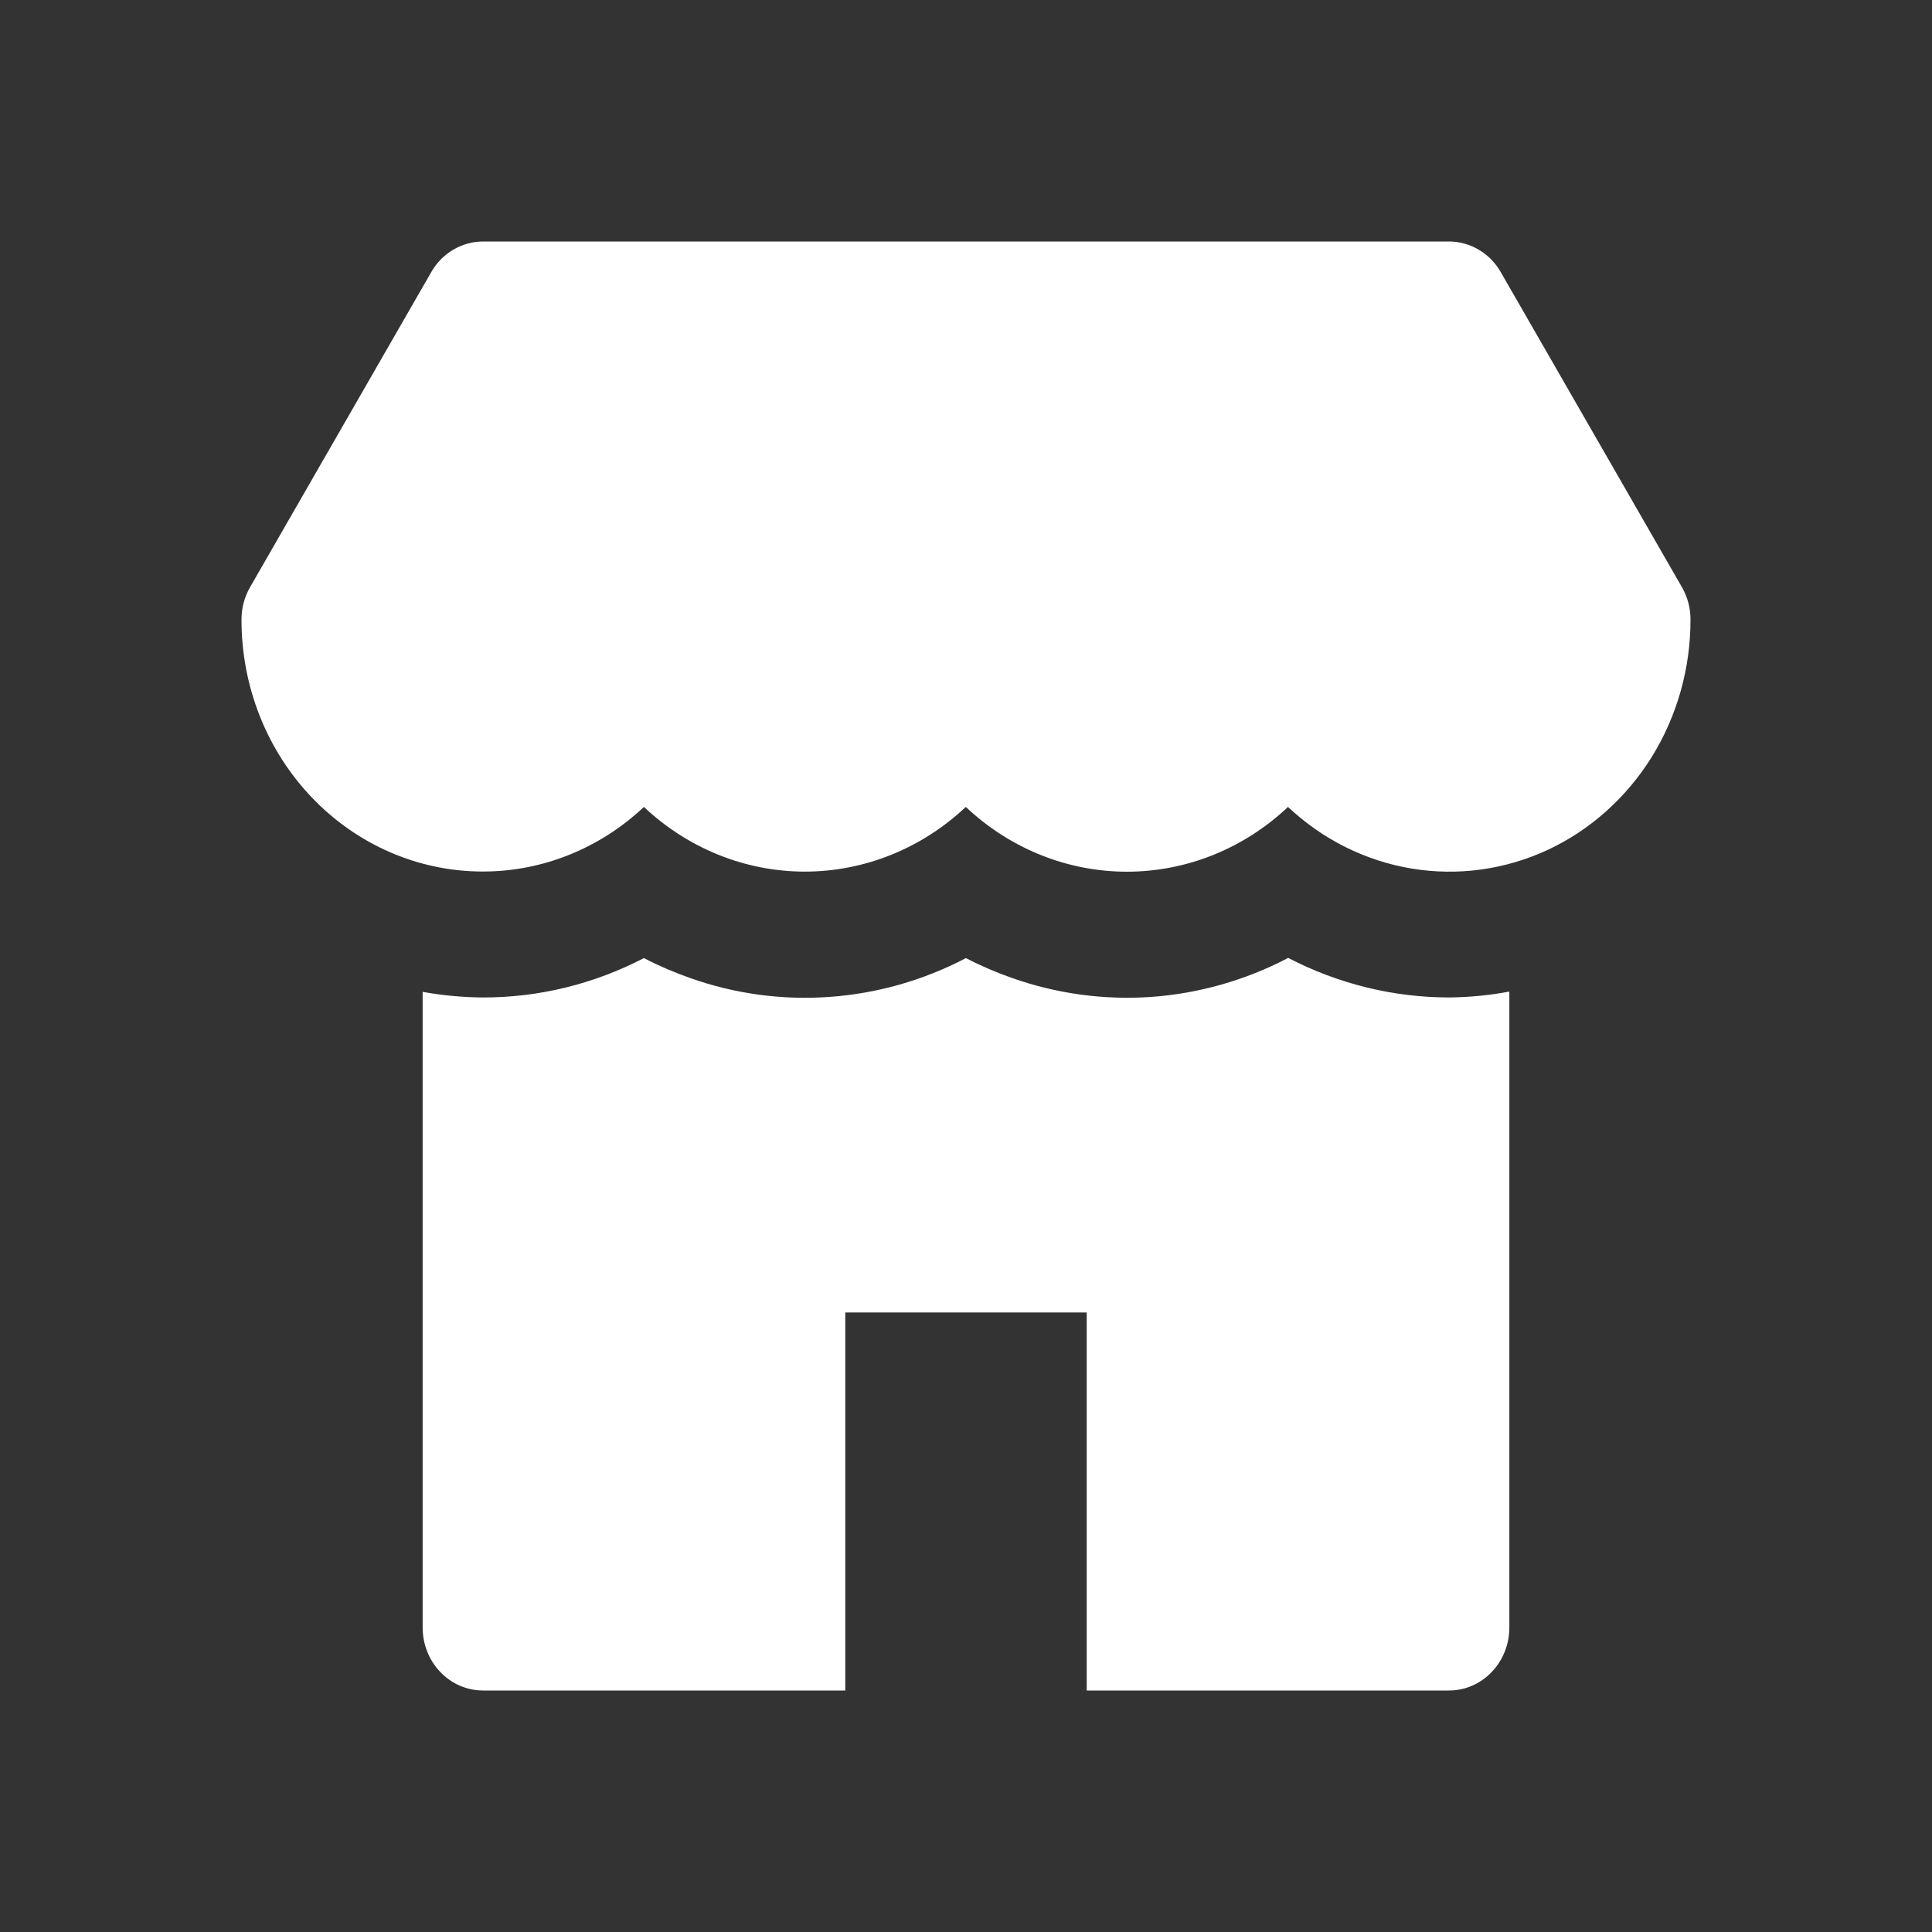 <svg width="21" height="21" viewBox="0 0 21 21" fill="none" xmlns="http://www.w3.org/2000/svg">
<rect x="0" y="0" width="21" height="21" fill="#333333" stroke="none"/>
<path d="M18.281 6.381L16.312 2.957C16.254 2.856 16.172 2.772 16.073 2.714C15.975 2.656 15.863 2.625 15.75 2.625H5.25C5.137 2.625 5.025 2.656 4.927 2.714C4.828 2.772 4.746 2.856 4.688 2.957L2.719 6.381C2.657 6.488 2.625 6.609 2.625 6.734C2.624 7.459 2.898 8.154 3.389 8.668C3.879 9.181 4.544 9.471 5.239 9.473H5.244C5.892 9.475 6.518 9.224 6.999 8.771C7.479 9.223 8.102 9.474 8.748 9.474C9.395 9.474 10.018 9.223 10.498 8.771C10.978 9.224 11.602 9.475 12.249 9.475C12.896 9.475 13.521 9.224 14 8.771C14.377 9.126 14.844 9.358 15.345 9.441C15.846 9.524 16.36 9.453 16.823 9.238C17.286 9.022 17.679 8.67 17.955 8.226C18.23 7.781 18.376 7.263 18.375 6.734C18.375 6.609 18.343 6.488 18.281 6.381Z" fill="white"/>
<path d="M15.761 10.842C15.15 10.843 14.549 10.696 14.002 10.412L13.993 10.417C13.531 10.657 13.029 10.799 12.515 10.836C12.001 10.872 11.485 10.802 10.997 10.629C10.827 10.569 10.66 10.498 10.499 10.414L10.492 10.418C10.03 10.658 9.529 10.8 9.015 10.836C8.501 10.873 7.985 10.803 7.497 10.629C7.327 10.569 7.16 10.498 6.999 10.414C6.454 10.697 5.853 10.844 5.244 10.842C5.026 10.84 4.809 10.82 4.594 10.781V17.69C4.594 17.872 4.663 18.046 4.786 18.174C4.909 18.303 5.076 18.375 5.25 18.375H9.188V14.266H11.812V18.375H15.75C15.924 18.375 16.091 18.303 16.214 18.174C16.337 18.046 16.406 17.872 16.406 17.69V10.778C16.193 10.818 15.977 10.839 15.761 10.842Z" fill="white"/>
</svg>
